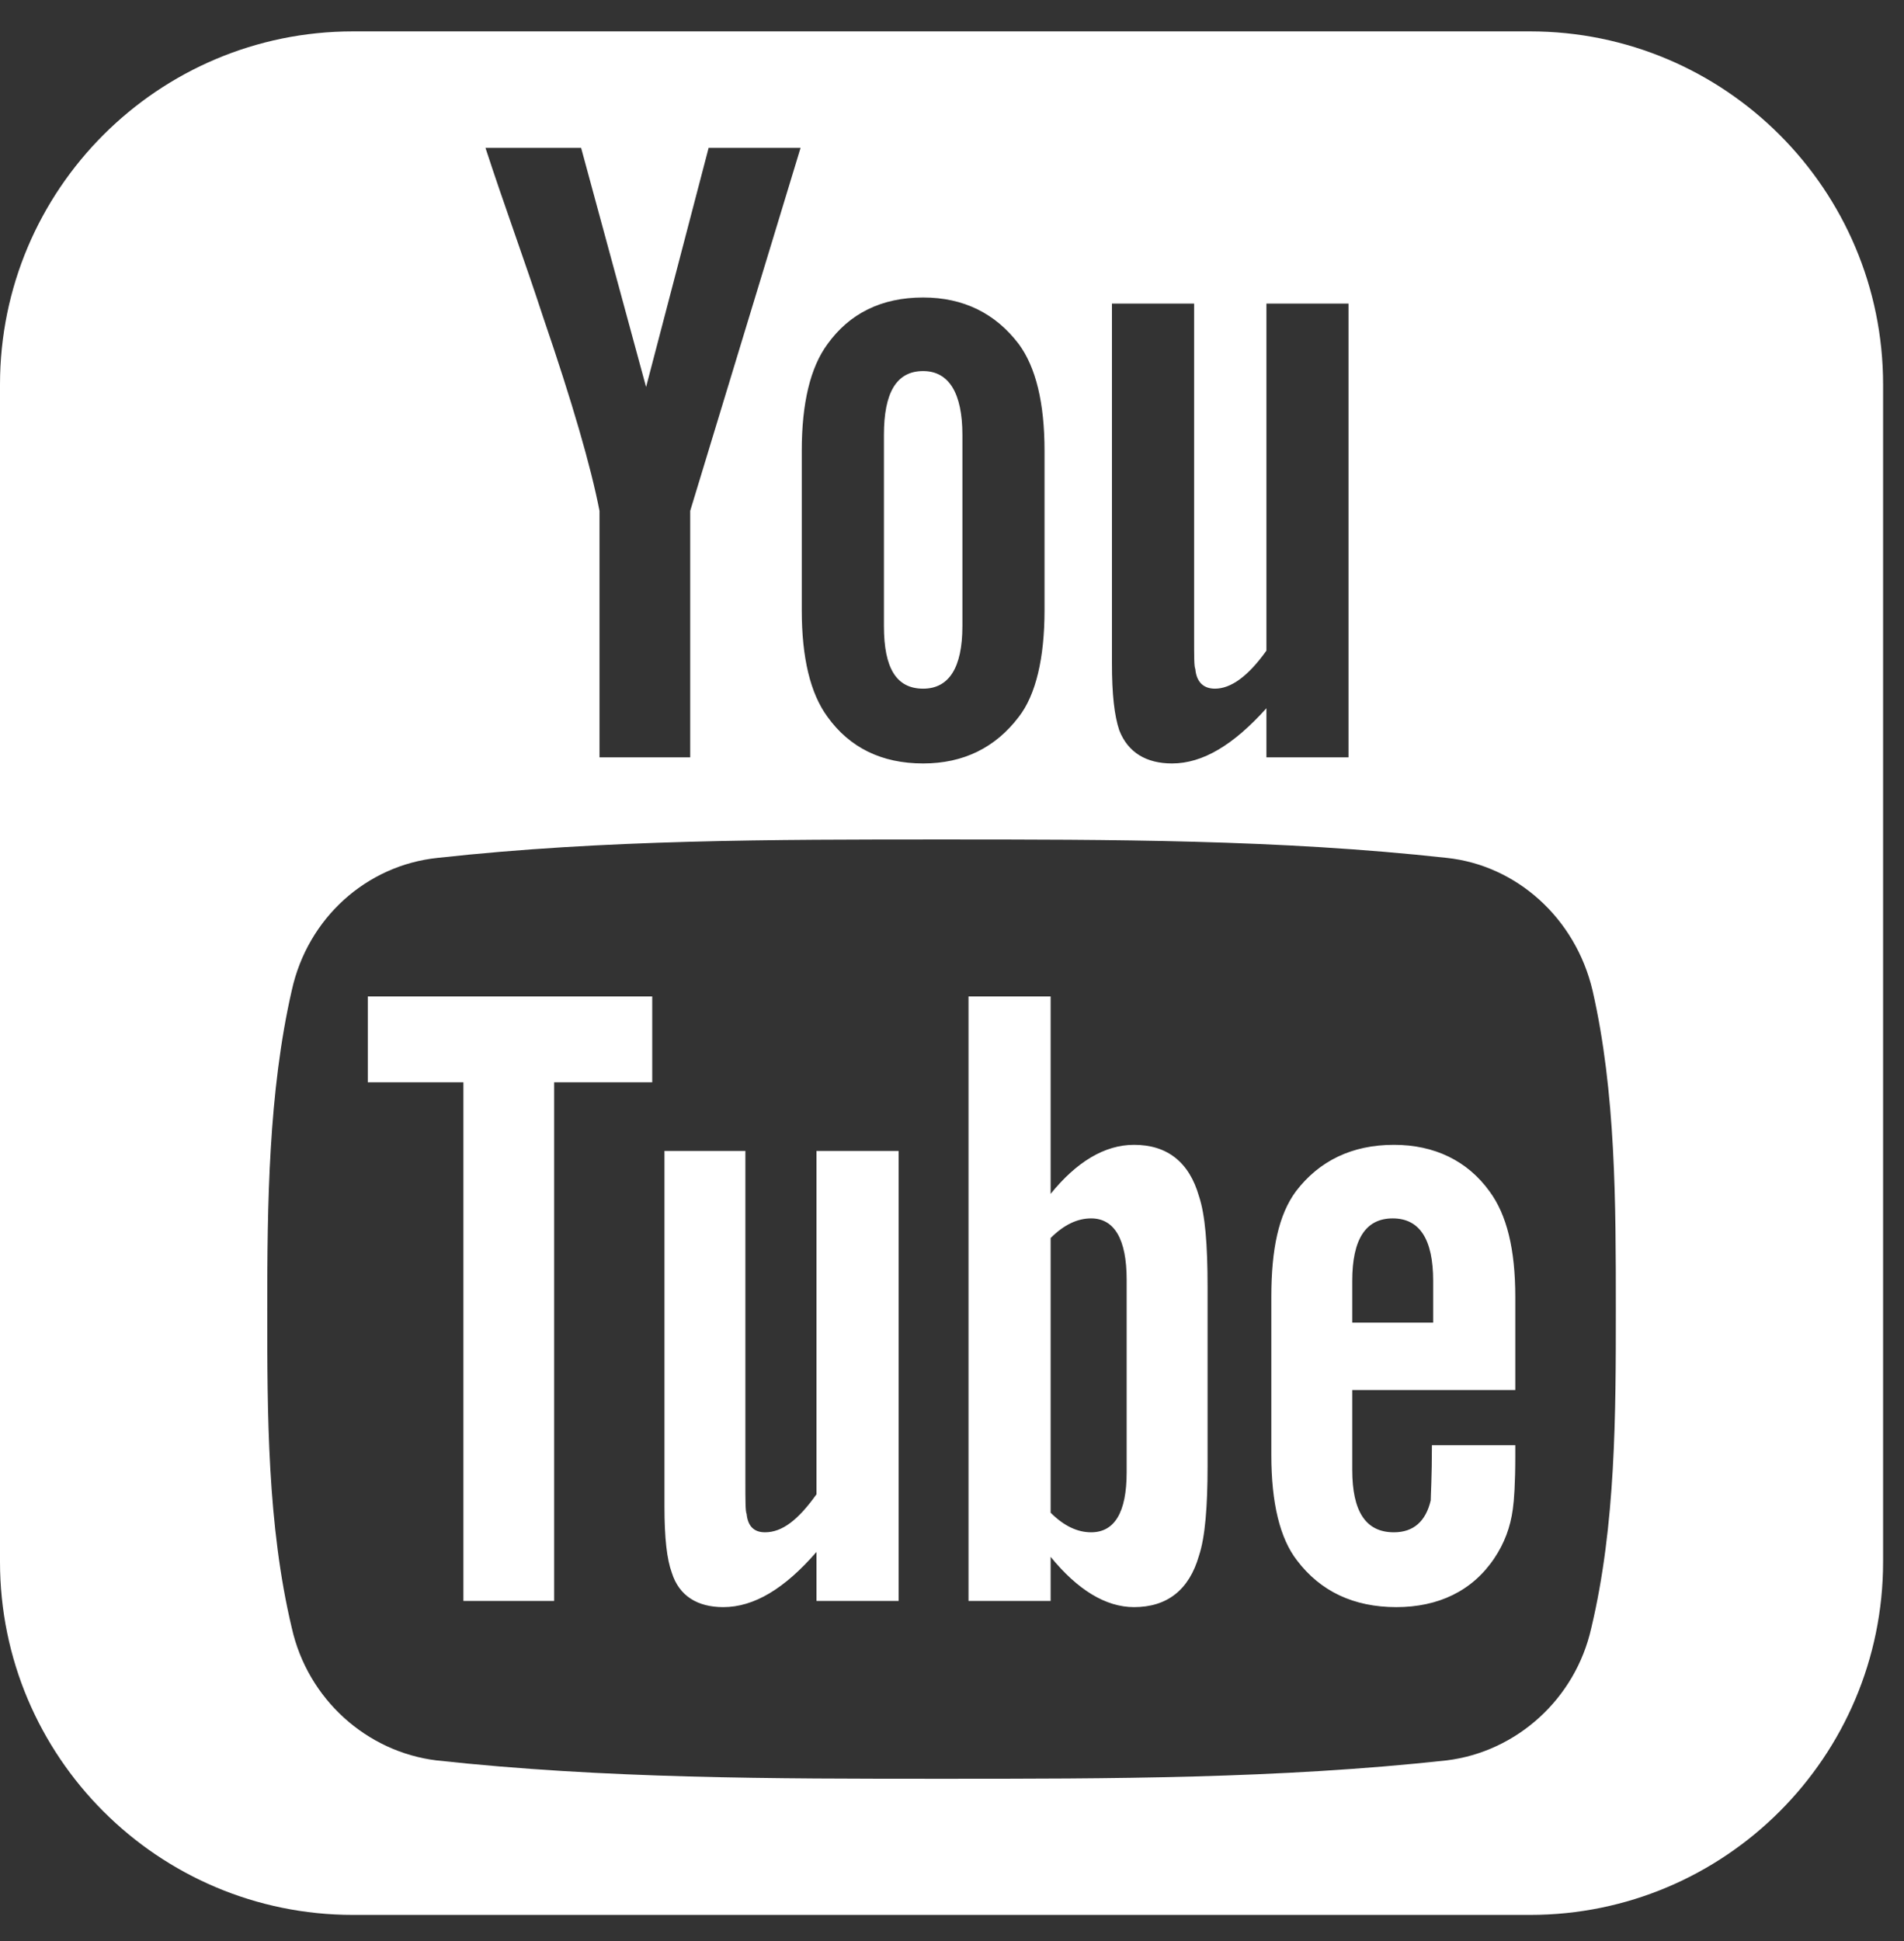 <svg width="52" height="53" viewBox="0 0 52 53" version="1.1" xmlns="http://www.w3.org/2000/svg" xmlns:xlink="http://www.w3.org/1999/xlink"><rect x="0" y="0" width="52" height="53" fill="#333333" stroke="none"/><title>youtube-square - FontAwesome</title><desc>Created with Sketch.</desc><g id="Symbols" stroke="none" stroke-width="1" fill="none" fill-rule="evenodd"><g id="Footer" transform="translate(-1263, -93)" fill="#FFF"><path d="M1293.77,133.199 L1293.77,127.942 C1293.77,126.837 1293.435,126.268 1292.799,126.268 C1292.431,126.268 1292.063,126.435 1291.694,126.804 L1291.694,134.304 C1292.063,134.672 1292.431,134.839 1292.799,134.839 C1293.435,134.839 1293.77,134.304 1293.77,133.199 Z M1299.931,129.114 L1302.141,129.114 L1302.141,127.975 C1302.141,126.837 1301.772,126.268 1301.036,126.268 C1300.299,126.268 1299.931,126.837 1299.931,127.975 L1299.931,129.114 Z M1280.813,120.208 L1280.813,122.551 L1278.134,122.551 L1278.134,136.714 L1275.656,136.714 L1275.656,122.551 L1273.045,122.551 L1273.045,120.208 L1280.813,120.208 Z M1287.542,124.426 L1287.542,136.714 L1285.299,136.714 L1285.299,135.375 C1284.429,136.379 1283.592,136.882 1282.754,136.882 C1282.051,136.882 1281.549,136.58 1281.348,135.944 C1281.214,135.576 1281.147,135.007 1281.147,134.136 L1281.147,124.426 L1283.357,124.426 L1283.357,133.467 C1283.357,133.969 1283.357,134.27 1283.391,134.337 C1283.424,134.672 1283.592,134.839 1283.893,134.839 C1284.362,134.839 1284.797,134.504 1285.299,133.801 L1285.299,124.426 L1287.542,124.426 Z M1295.98,128.143 L1295.98,133.031 C1295.98,134.136 1295.913,134.973 1295.746,135.475 C1295.478,136.413 1294.875,136.882 1293.971,136.882 C1293.201,136.882 1292.431,136.413 1291.694,135.509 L1291.694,136.714 L1289.451,136.714 L1289.451,120.208 L1291.694,120.208 L1291.694,125.598 C1292.397,124.728 1293.167,124.259 1293.971,124.259 C1294.875,124.259 1295.478,124.728 1295.746,125.665 C1295.913,126.167 1295.98,126.971 1295.98,128.143 Z M1304.384,132.462 L1304.384,132.763 C1304.384,133.5 1304.351,133.969 1304.317,134.203 C1304.25,134.705 1304.083,135.141 1303.815,135.542 C1303.212,136.446 1302.275,136.882 1301.136,136.882 C1299.964,136.882 1299.06,136.446 1298.424,135.609 C1297.955,135.007 1297.721,134.036 1297.721,132.73 L1297.721,128.411 C1297.721,127.105 1297.922,126.167 1298.391,125.531 C1299.027,124.694 1299.931,124.259 1301.069,124.259 C1302.174,124.259 1303.078,124.694 1303.681,125.531 C1304.15,126.167 1304.384,127.105 1304.384,128.411 L1304.384,130.955 L1299.931,130.955 L1299.931,133.132 C1299.931,134.27 1300.299,134.839 1301.069,134.839 C1301.605,134.839 1301.94,134.538 1302.074,133.969 C1302.074,133.835 1302.107,133.333 1302.107,132.462 L1304.384,132.462 Z M1289.284,104.873 L1289.284,110.096 C1289.284,111.234 1288.915,111.804 1288.212,111.804 C1287.475,111.804 1287.141,111.234 1287.141,110.096 L1287.141,104.873 C1287.141,103.734 1287.475,103.132 1288.212,103.132 C1288.915,103.132 1289.284,103.734 1289.284,104.873 Z M1307.13,128.746 C1307.13,125.866 1307.13,122.819 1306.493,120.04 C1306.025,118.065 1304.417,116.625 1302.509,116.424 C1297.955,115.922 1293.335,115.922 1288.714,115.922 C1284.127,115.922 1279.507,115.922 1274.953,116.424 C1273.011,116.625 1271.404,118.065 1270.969,120.04 C1270.333,122.819 1270.299,125.866 1270.299,128.746 C1270.299,131.592 1270.299,134.638 1270.969,137.451 C1271.404,139.393 1273.011,140.833 1274.92,141.067 C1279.507,141.569 1284.127,141.569 1288.714,141.569 C1293.301,141.569 1297.922,141.569 1302.509,141.067 C1304.417,140.833 1306.025,139.393 1306.46,137.451 C1307.13,134.638 1307.13,131.592 1307.13,128.746 Z M1281.85,106.949 L1284.864,97.038 L1282.353,97.038 L1280.645,103.567 L1278.871,97.038 L1276.259,97.038 C1276.761,98.578 1277.33,100.118 1277.833,101.658 C1278.636,104.002 1279.138,105.743 1279.373,106.949 L1279.373,113.679 L1281.85,113.679 L1281.85,106.949 Z M1291.527,109.661 L1291.527,105.308 C1291.527,104.002 1291.292,103.031 1290.824,102.395 C1290.188,101.558 1289.317,101.123 1288.212,101.123 C1287.074,101.123 1286.203,101.558 1285.6,102.395 C1285.132,103.031 1284.897,104.002 1284.897,105.308 L1284.897,109.661 C1284.897,110.966 1285.132,111.937 1285.6,112.574 C1286.203,113.411 1287.074,113.846 1288.212,113.846 C1289.317,113.846 1290.188,113.411 1290.824,112.574 C1291.292,111.971 1291.527,110.966 1291.527,109.661 Z M1297.587,113.679 L1299.83,113.679 L1299.83,101.29 L1297.587,101.29 L1297.587,110.766 C1297.085,111.469 1296.616,111.804 1296.181,111.804 C1295.88,111.804 1295.679,111.636 1295.645,111.268 C1295.612,111.201 1295.612,110.933 1295.612,110.397 L1295.612,101.29 L1293.368,101.29 L1293.368,111.1 C1293.368,111.971 1293.435,112.54 1293.569,112.942 C1293.804,113.545 1294.306,113.846 1295.009,113.846 C1295.846,113.846 1296.683,113.344 1297.587,112.339 L1297.587,113.679 Z M1314.429,103.5 L1314.429,135.643 C1314.429,140.967 1310.109,145.286 1304.786,145.286 L1272.643,145.286 C1267.319,145.286 1263,140.967 1263,135.643 L1263,103.5 C1263,98.176 1267.319,93.857 1272.643,93.857 L1304.786,93.857 C1310.109,93.857 1314.429,98.176 1314.429,103.5 Z" id="youtube-square---FontAwesome"/></g></g></svg>